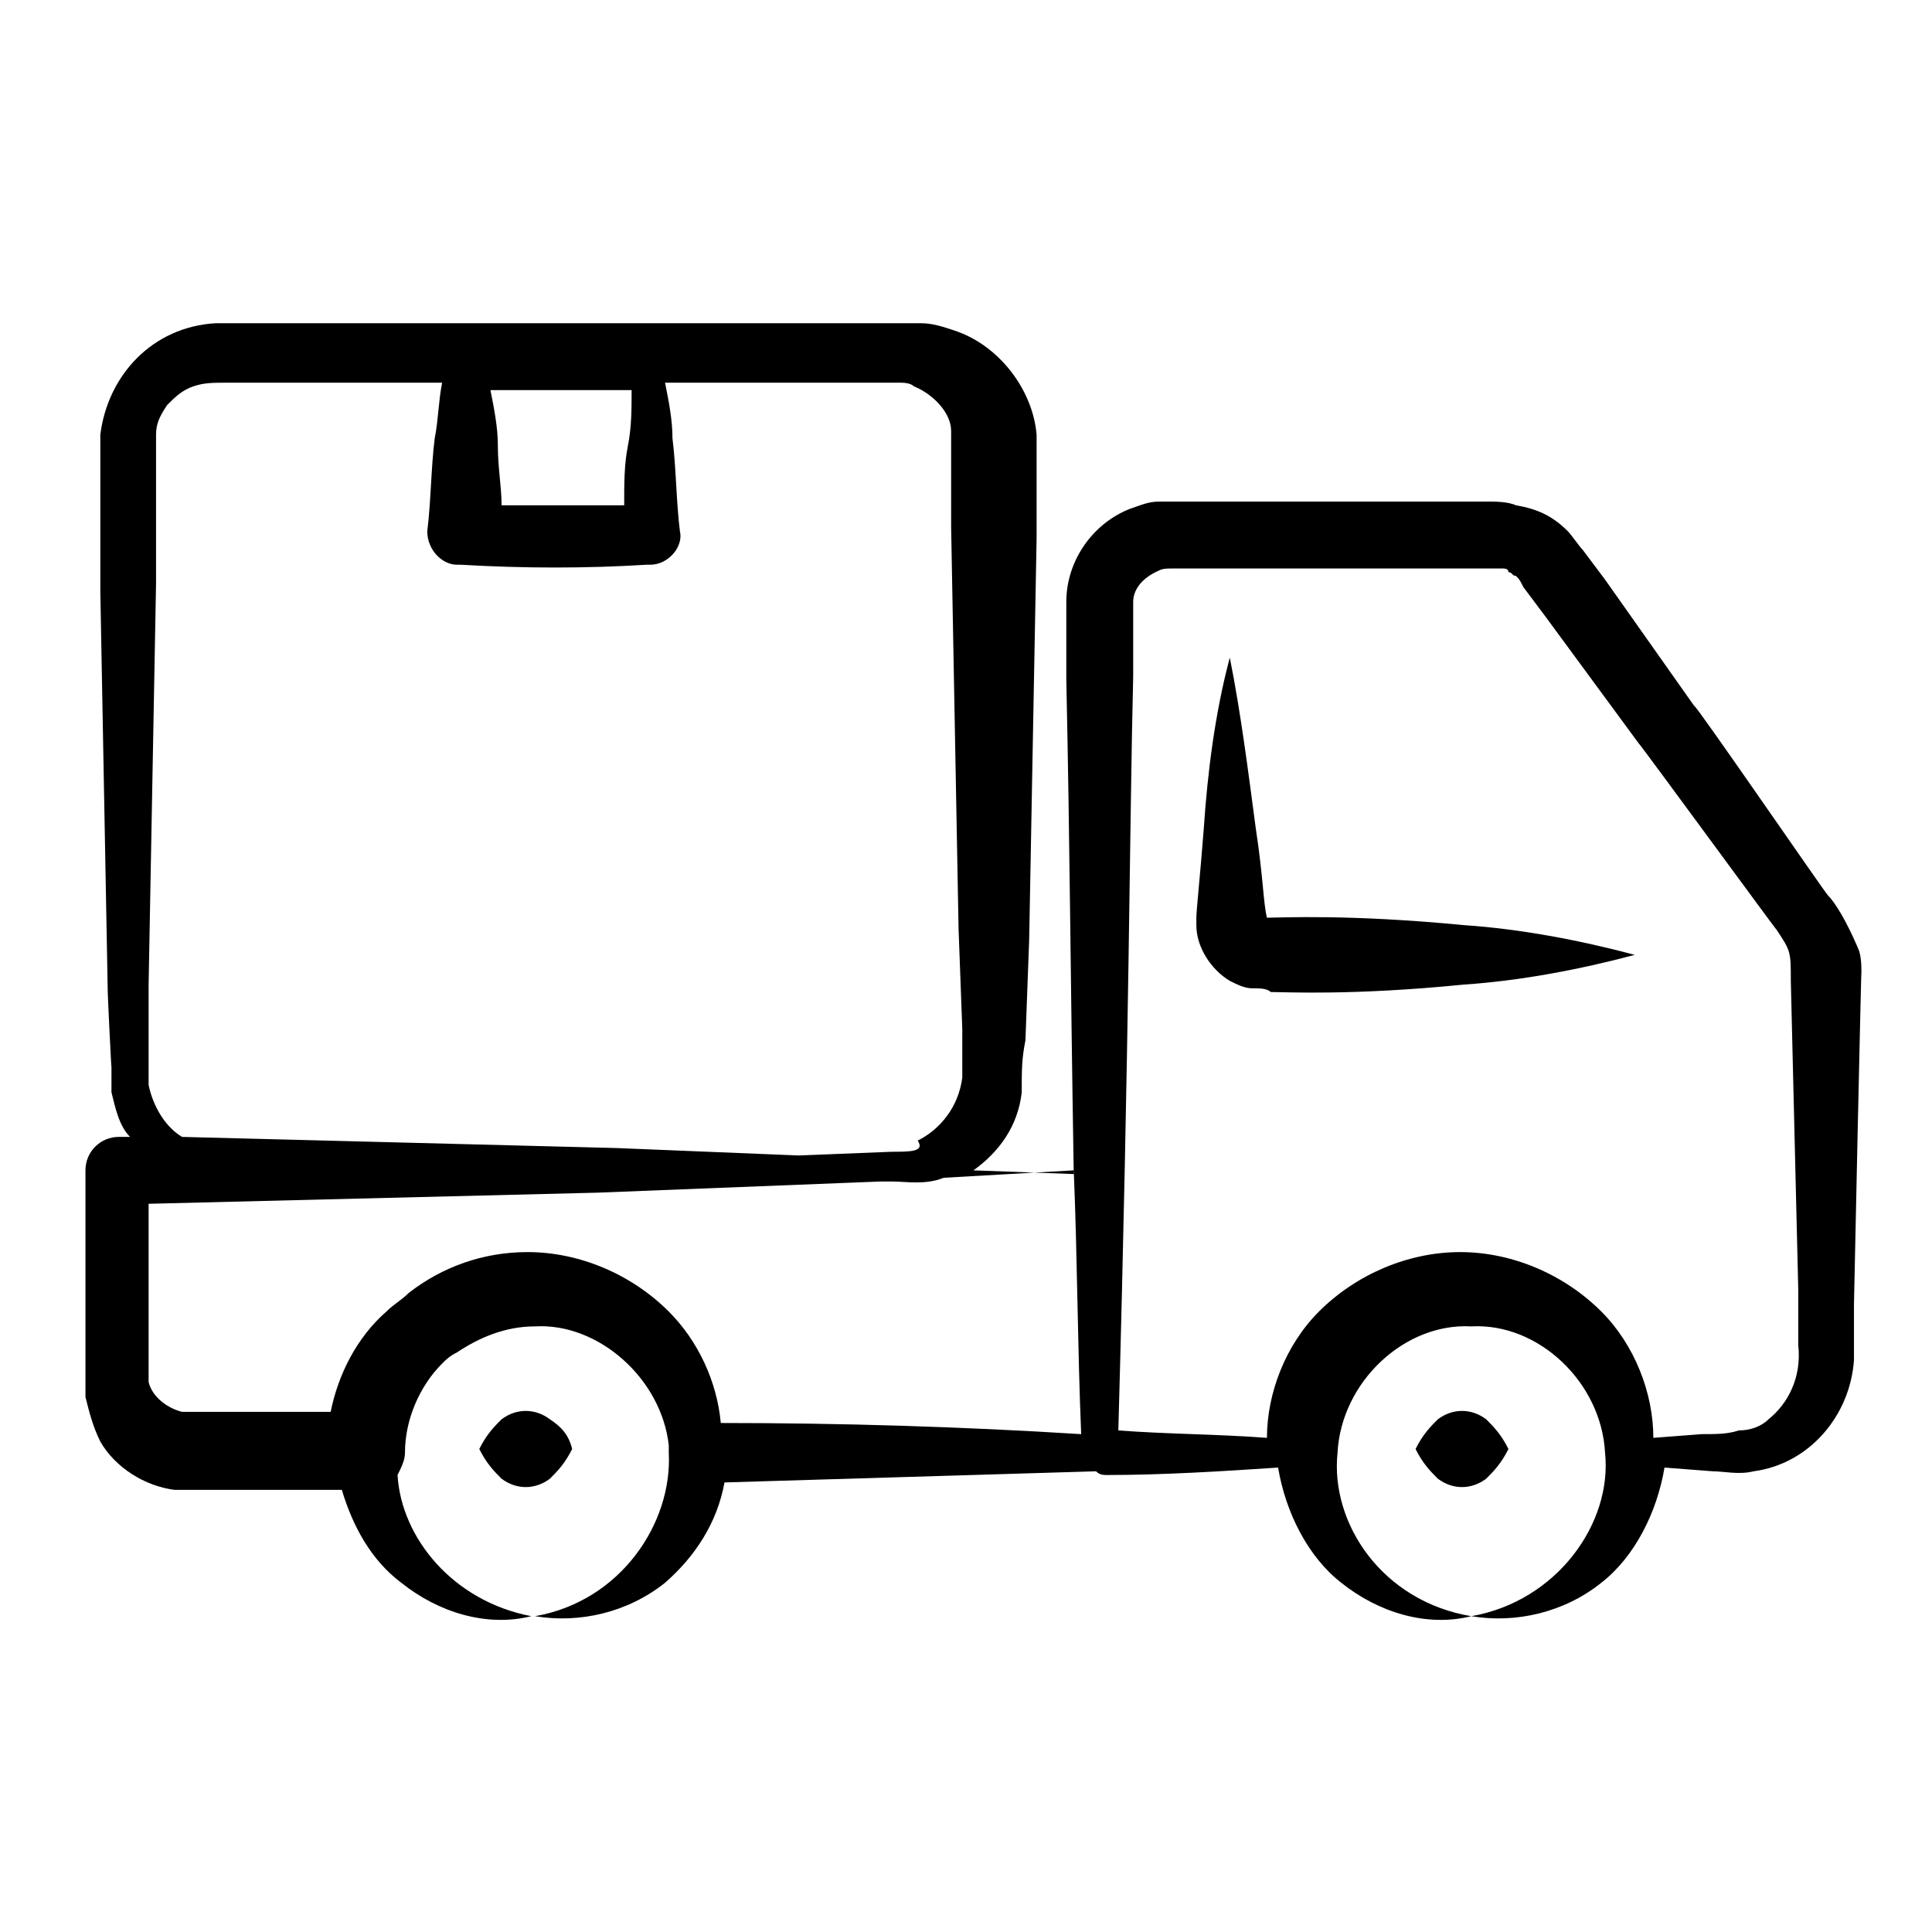 <svg id="Layer_1" enable-background="new 0 0 52 52" height="512" viewBox="0 0 52 52" width="512" xmlns="http://www.w3.org/2000/svg"><g id="_x36_7"><path d="m49.2 24.1c-.1-.1-3.6-5.2-3.6-5.1l-2.4-3.4-.6-.8c-.1-.1-.3-.4-.4-.5-.4-.4-.8-.6-1.4-.7-.2-.1-.6-.1-.7-.1h-1-4.2c-.1 0-3.3 0-3.1 0-.2 0-.3 0-.6 0s-.5.1-.8.2c-1 .4-1.7 1.4-1.7 2.5v2.1c.1 4.7.1 7.2.2 13.3l-2.7-.1c.7-.5 1.2-1.2 1.3-2.1 0-.6 0-.9.1-1.4l.1-2.7.1-5.4.1-5.4c0-.1 0-2.2 0-2v-.3c0-.1 0-.3 0-.5-.1-1.2-1-2.4-2.2-2.8-.3-.1-.6-.2-.9-.2s-.5 0-.7 0-4.3 0-4.1 0h-5.4c-.3 0-8.6 0-8.1 0-.3 0-.4 0-.7 0-1.7.1-2.9 1.4-3.1 3v.8c0 .2 0 3.5 0 3.4l.1 5.4.1 5.4c0 .1.1 2.2.1 2v.3.4c.1.4.2.9.5 1.2-.1 0-.2 0-.3 0-.5 0-.9.4-.9.9 0 .3 0 3.5 0 3.4 0 .1 0 2.2 0 2.1v.6c.1.4.2.8.4 1.2.4.7 1.2 1.2 2 1.3h.6.4.8 2.7c.3 1 .8 1.9 1.6 2.5 1 .8 2.3 1.2 3.5.9-2.1-.4-3.5-2.1-3.6-3.8.1-.2.2-.4.2-.6 0-.9.4-1.8 1-2.4.1-.1.2-.2.4-.3.6-.4 1.3-.7 2.1-.7 1.7-.1 3.4 1.4 3.6 3.2v.2c.1 1.9-1.3 4-3.6 4.4 1.2.2 2.5-.1 3.5-.9.8-.7 1.4-1.6 1.6-2.7 3.3-.1 6.7-.2 10-.3.1.1.2.1.3.1 1.5 0 3.1-.1 4.6-.2.2 1.2.8 2.4 1.7 3.1 1 .8 2.3 1.2 3.5.9-2.4-.4-3.8-2.5-3.6-4.4.1-1.9 1.8-3.5 3.6-3.4 1.8-.1 3.5 1.5 3.6 3.4.2 1.9-1.3 4-3.6 4.4 1.2.2 2.5-.1 3.5-.9.9-.7 1.5-1.9 1.7-3.1l1.3.1c.3 0 .7.1 1.1 0 1.5-.2 2.6-1.5 2.7-3v-.5-1c0-.1.2-9.4.2-8.9 0-.2 0-.5-.1-.7-.3-.7-.6-1.2-.8-1.4zm-32.3-12.1c-.1.5-.1 1-.1 1.6-1.1 0-2.2 0-3.3 0 0-.5-.1-1-.1-1.6 0-.5-.1-1-.2-1.5h1.2 2.6c0 .5 0 1-.1 1.5zm-12.9 17.2c0-.1 0-.2 0-.3s0-1.1 0-1v-1.4l.1-5.4.1-5.4c0-.2 0-3.6 0-3.4 0-.2 0-.5 0-.6 0-.3.1-.5.3-.8.2-.2.4-.4.7-.5s.5-.1 1-.1c.1 0 6 0 5.7 0-.1.5-.1 1-.2 1.5-.1.8-.1 1.7-.2 2.5 0 .5.4.9.8.9h.1c1.7.1 3.4.1 5 0h.1c.5 0 .9-.5.8-.9-.1-.8-.1-1.7-.2-2.5 0-.5-.1-1-.2-1.5.1 0 4.6 0 4.3 0h1.4.6c.1 0 .3 0 .4.1.5.2 1 .7 1 1.2v.2c0 .4 0 2.5 0 2.4l.1 5.4.1 5.4.1 2.7v1.3c-.1.8-.6 1.4-1.2 1.7.2.3-.2.3-.7.3l-2.5.1-4.9-.2c-3.9-.1-7.8-.2-11.7-.3-.5-.3-.8-.9-.9-1.4zm1.6 8.8c-.5 0-.5 0-.7 0-.4-.1-.8-.4-.9-.8 0-.1 0-.1 0-.3 0-.1 0-2.2 0-2.1v-2.4c4-.1 8-.2 12.1-.3l7.6-.3h.3c.4 0 .9.1 1.4-.1l3.5-.2c.1 2.4.1 4.7.2 7.1-3.2-.2-6.4-.3-9.7-.3-.1-1.1-.6-2.2-1.4-3-1-1-2.4-1.6-3.8-1.6-1.2 0-2.3.4-3.2 1.1-.2.2-.4.3-.6.5-.8.7-1.3 1.7-1.5 2.7h-2.5zm42 .2c-.2.2-.5.3-.8.3-.3.1-.6.1-1 .1l-1.3.1c0-1.2-.5-2.5-1.4-3.4-1-1-2.4-1.6-3.8-1.6s-2.8.6-3.8 1.6c-.9.9-1.4 2.2-1.4 3.4-1.3-.1-2.7-.1-4-.2.3-10.8.3-16.2.4-20.3v-2c0-.3.2-.6.6-.8.2-.1.2-.1.6-.1.2 0 3.3 0 3.1 0h4.2 1.4c.1 0 .2 0 .2.1.1 0 .1.1.2.1.1.1.1.1.2.3l.6.8 2.5 3.4c.1.1 3.9 5.3 3.7 5 .4.6.4.6.4 1.4l.2 8.3v1 .5c.1.9-.3 1.6-.8 2z"/><path d="m34.1 24.7c-.1 0-.1 0 0 0-.1-.4-.1-1.1-.3-2.4-.2-1.5-.4-3.1-.7-4.6-.4 1.5-.6 3.1-.7 4.6-.1 1.3-.2 2.2-.2 2.4v.2c0 .6.4 1.2.9 1.5.2.1.4.2.6.2s.4 0 .5.1c.4 0 2.2.1 5.2-.2 1.5-.1 3.1-.4 4.6-.8-1.5-.4-3.1-.7-4.6-.8-3.1-.3-4.9-.2-5.3-.2zm-.1.1c0-.1 0-.1 0 0 0-.1 0 0 0 0z"/><path d="m40 38.2c-.4-.3-.9-.3-1.3 0-.2.2-.4.4-.6.8.2.4.4.6.6.8.4.3.9.3 1.3 0 .2-.2.4-.4.6-.8-.2-.4-.4-.6-.6-.8z"/><path d="m14.8 38.2c-.4-.3-.9-.3-1.3 0-.2.2-.4.4-.6.8.2.4.4.6.6.8.4.3.9.3 1.3 0 .2-.2.4-.4.6-.8-.1-.4-.3-.6-.6-.8z"/></g></svg>